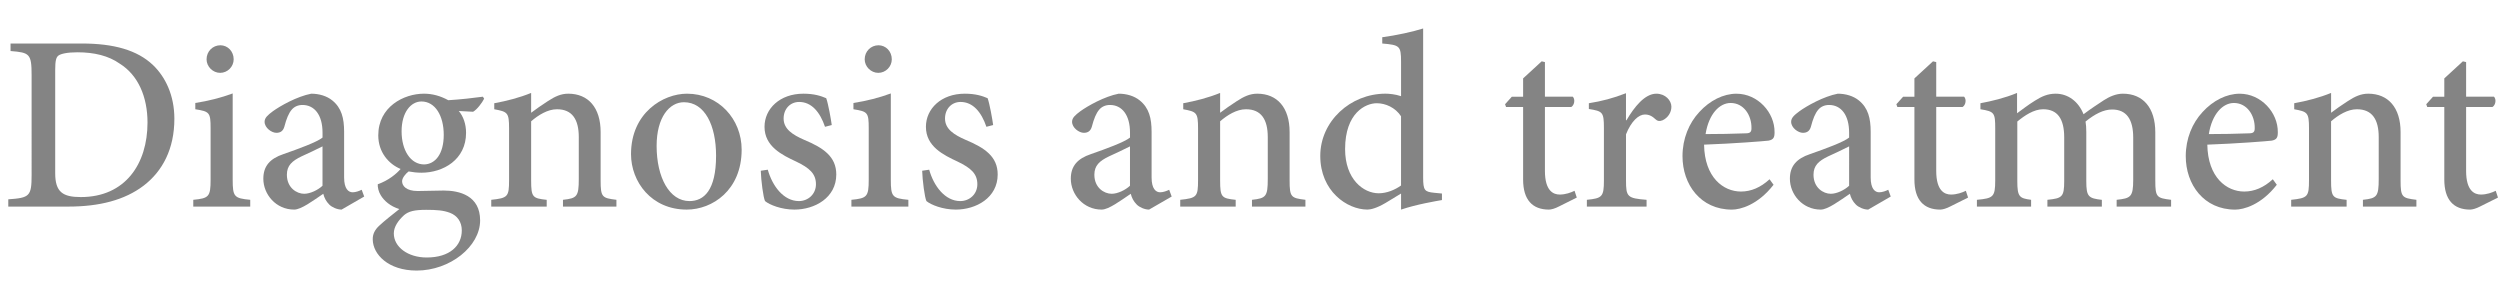 <?xml version="1.0" encoding="utf-8"?>
<!-- Generator: Adobe Illustrator 16.0.0, SVG Export Plug-In . SVG Version: 6.00 Build 0)  -->
<!DOCTYPE svg PUBLIC "-//W3C//DTD SVG 1.1//EN" "http://www.w3.org/Graphics/SVG/1.1/DTD/svg11.dtd">
<svg version="1.1" id="レイヤー_1" xmlns="http://www.w3.org/2000/svg" xmlns:xlink="http://www.w3.org/1999/xlink" x="0px"
	 y="0px" width="119.517px" height="14.197px" viewBox="0 0 119.517 14.197" enable-background="new 0 0 119.517 14.197"
	 xml:space="preserve">
<g>
	<path fill="#848484" d="M3.91,2.08c1.523,0,2.651,0.312,3.406,1.032c0.588,0.563,1.02,1.439,1.02,2.566
		c0,1.439-0.563,2.507-1.475,3.202C5.961,9.564,4.75,9.876,3.274,9.876H0.396V9.529c1.019-0.072,1.115-0.145,1.115-1.164V3.591
		c0-1.02-0.096-1.079-1.007-1.151V2.08H3.91z M2.639,8.281c0,0.899,0.36,1.14,1.223,1.14c2.135,0,3.19-1.595,3.19-3.562
		c0-1.224-0.444-2.267-1.332-2.819C5.193,2.668,4.509,2.5,3.706,2.5c-0.504,0-0.792,0.072-0.912,0.156
		C2.687,2.74,2.639,2.884,2.639,3.339V8.281z"/>
	<path fill="#848484" d="M9.24,9.876V9.552c0.744-0.072,0.828-0.145,0.828-0.959V6.134c0-0.755-0.048-0.803-0.731-0.911v-0.3
		c0.624-0.096,1.235-0.252,1.787-0.456v4.126c0,0.814,0.072,0.887,0.839,0.959v0.324H9.24z M9.875,2.836
		c0-0.384,0.3-0.672,0.66-0.672c0.348,0,0.636,0.288,0.636,0.672c0,0.348-0.288,0.647-0.647,0.647
		C10.175,3.483,9.875,3.184,9.875,2.836z"/>
	<path fill="#848484" d="M16.33,10.02c-0.204,0-0.456-0.108-0.587-0.239c-0.156-0.156-0.24-0.324-0.288-0.517
		c-0.479,0.323-1.055,0.756-1.391,0.756c-0.875,0-1.475-0.731-1.475-1.476c0-0.6,0.312-0.959,0.959-1.176
		c0.72-0.251,1.607-0.575,1.871-0.791v-0.24c0-0.839-0.384-1.319-0.959-1.319c-0.216,0-0.396,0.084-0.516,0.228
		c-0.144,0.168-0.251,0.432-0.348,0.804c-0.06,0.216-0.192,0.3-0.384,0.3c-0.228,0-0.563-0.24-0.563-0.528
		c0-0.192,0.156-0.324,0.396-0.504c0.348-0.252,1.151-0.708,1.835-0.839c0.372,0,0.744,0.108,1.008,0.324
		c0.443,0.36,0.563,0.852,0.563,1.499v2.183c0,0.54,0.204,0.708,0.408,0.708c0.144,0,0.312-0.061,0.432-0.121l0.12,0.324
		L16.33,10.02z M15.418,6.998c-0.252,0.132-0.744,0.359-1.008,0.48c-0.443,0.215-0.695,0.432-0.695,0.875
		c0,0.623,0.468,0.911,0.827,0.911c0.288,0,0.66-0.18,0.876-0.384V6.998z"/>
	<path fill="#848484" d="M23.145,4.719c-0.096,0.192-0.336,0.516-0.528,0.624l-0.684-0.036c0.216,0.252,0.348,0.624,0.348,1.043
		c0,1.283-1.092,1.907-2.135,1.907c-0.204,0-0.419-0.024-0.611-0.061c-0.144,0.107-0.312,0.313-0.312,0.468
		c0,0.228,0.204,0.468,0.744,0.468c0.432,0,0.839-0.023,1.247-0.023c0.744,0,1.739,0.239,1.739,1.427
		c0,1.247-1.439,2.399-3.034,2.399c-1.367,0-2.087-0.781-2.099-1.477c-0.012-0.264,0.108-0.479,0.3-0.659
		c0.252-0.239,0.684-0.575,0.972-0.804c-0.432-0.132-0.731-0.396-0.888-0.659c-0.108-0.168-0.156-0.396-0.144-0.528
		c0.516-0.18,0.899-0.504,1.091-0.73c-0.576-0.24-1.067-0.805-1.067-1.608c0-1.367,1.223-1.991,2.183-1.991
		c0.408,0,0.792,0.108,1.164,0.312c0.6-0.036,1.211-0.108,1.655-0.168L23.145,4.719z M19.319,10.284
		c-0.276,0.252-0.492,0.552-0.492,0.876c0,0.646,0.671,1.15,1.571,1.15c1.104,0,1.679-0.563,1.679-1.295
		c0-0.408-0.216-0.707-0.563-0.84c-0.312-0.119-0.636-0.144-1.14-0.144C19.798,10.032,19.535,10.104,19.319,10.284z M19.199,6.278
		c0,0.911,0.432,1.583,1.08,1.583c0.516-0.012,0.935-0.479,0.935-1.415c0-0.912-0.408-1.595-1.067-1.595
		C19.654,4.851,19.199,5.354,19.199,6.278z"/>
	<path fill="#848484" d="M26.914,9.876V9.552c0.672-0.072,0.756-0.156,0.756-0.996V6.554c0-0.839-0.312-1.331-1.043-1.331
		c-0.444,0-0.888,0.276-1.235,0.576v2.83c0,0.804,0.072,0.852,0.744,0.924v0.324h-2.651V9.552c0.792-0.084,0.852-0.145,0.852-0.936
		V6.134c0-0.755-0.072-0.792-0.708-0.911V4.935c0.6-0.108,1.199-0.264,1.763-0.492v0.948c0.24-0.18,0.492-0.36,0.792-0.552
		c0.348-0.228,0.636-0.36,0.983-0.36c0.959,0,1.547,0.671,1.547,1.835v2.314c0,0.804,0.072,0.84,0.755,0.924v0.324H26.914z"/>
	<path fill="#848484" d="M35.456,7.154c0,1.942-1.403,2.866-2.626,2.866c-1.691,0-2.663-1.331-2.663-2.651
		c0-1.978,1.535-2.89,2.675-2.89C34.353,4.479,35.456,5.69,35.456,7.154z M31.391,6.974c0,1.511,0.611,2.639,1.571,2.639
		c0.684,0,1.271-0.504,1.271-2.172c0-1.451-0.54-2.554-1.535-2.554C32.002,4.887,31.391,5.606,31.391,6.974z"/>
	<path fill="#848484" d="M39.441,6.062c-0.24-0.708-0.647-1.188-1.235-1.188c-0.432,0-0.744,0.336-0.744,0.792
		c0,0.503,0.432,0.779,0.983,1.019c0.923,0.384,1.535,0.804,1.535,1.656c0,1.115-1.032,1.679-2.003,1.679
		c-0.624,0-1.188-0.228-1.403-0.407c-0.084-0.168-0.192-0.996-0.204-1.451l0.336-0.049c0.216,0.779,0.756,1.5,1.487,1.5
		c0.432,0,0.815-0.324,0.815-0.805c0-0.504-0.312-0.779-0.936-1.079c-0.695-0.323-1.523-0.731-1.523-1.667
		c0-0.863,0.731-1.583,1.859-1.583c0.516,0,0.84,0.108,1.091,0.216c0.096,0.264,0.228,1.007,0.264,1.283L39.441,6.062z"/>
	<path fill="#848484" d="M40.703,9.876V9.552c0.744-0.072,0.828-0.145,0.828-0.959V6.134c0-0.755-0.048-0.803-0.731-0.911v-0.3
		c0.624-0.096,1.235-0.252,1.787-0.456v4.126c0,0.814,0.072,0.887,0.839,0.959v0.324H40.703z M41.338,2.836
		c0-0.384,0.3-0.672,0.66-0.672c0.348,0,0.636,0.288,0.636,0.672c0,0.348-0.288,0.647-0.647,0.647
		C41.638,3.483,41.338,3.184,41.338,2.836z"/>
	<path fill="#848484" d="M47.157,6.062c-0.24-0.708-0.647-1.188-1.235-1.188c-0.432,0-0.744,0.336-0.744,0.792
		c0,0.503,0.432,0.779,0.983,1.019c0.923,0.384,1.535,0.804,1.535,1.656c0,1.115-1.032,1.679-2.003,1.679
		c-0.624,0-1.188-0.228-1.403-0.407c-0.084-0.168-0.192-0.996-0.204-1.451l0.336-0.049c0.216,0.779,0.756,1.5,1.487,1.5
		c0.432,0,0.815-0.324,0.815-0.805c0-0.504-0.312-0.779-0.936-1.079c-0.695-0.323-1.523-0.731-1.523-1.667
		c0-0.863,0.731-1.583,1.859-1.583c0.516,0,0.84,0.108,1.091,0.216c0.096,0.264,0.228,1.007,0.264,1.283L47.157,6.062z"/>
	<path fill="#848484" d="M54.933,10.02c-0.204,0-0.456-0.108-0.587-0.239c-0.156-0.156-0.24-0.324-0.288-0.517
		c-0.479,0.323-1.055,0.756-1.391,0.756c-0.875,0-1.475-0.731-1.475-1.476c0-0.6,0.312-0.959,0.959-1.176
		c0.72-0.251,1.607-0.575,1.871-0.791v-0.24c0-0.839-0.384-1.319-0.959-1.319c-0.216,0-0.396,0.084-0.516,0.228
		c-0.144,0.168-0.251,0.432-0.348,0.804c-0.06,0.216-0.192,0.3-0.384,0.3c-0.228,0-0.563-0.24-0.563-0.528
		c0-0.192,0.156-0.324,0.396-0.504c0.348-0.252,1.151-0.708,1.835-0.839c0.372,0,0.744,0.108,1.007,0.324
		c0.444,0.36,0.564,0.852,0.564,1.499v2.183c0,0.54,0.204,0.708,0.408,0.708c0.144,0,0.312-0.061,0.432-0.121l0.12,0.324
		L54.933,10.02z M54.021,6.998c-0.252,0.132-0.744,0.359-1.008,0.48c-0.444,0.215-0.695,0.432-0.695,0.875
		c0,0.623,0.468,0.911,0.828,0.911c0.288,0,0.659-0.18,0.875-0.384V6.998z"/>
	<path fill="#848484" d="M59.853,9.876V9.552c0.671-0.072,0.755-0.156,0.755-0.996V6.554c0-0.839-0.312-1.331-1.043-1.331
		c-0.444,0-0.888,0.276-1.235,0.576v2.83c0,0.804,0.072,0.852,0.744,0.924v0.324h-2.651V9.552c0.792-0.084,0.852-0.145,0.852-0.936
		V6.134c0-0.755-0.072-0.792-0.708-0.911V4.935c0.6-0.108,1.199-0.264,1.763-0.492v0.948c0.24-0.18,0.492-0.36,0.792-0.552
		c0.348-0.228,0.636-0.36,0.983-0.36c0.959,0,1.547,0.671,1.547,1.835v2.314c0,0.804,0.071,0.84,0.756,0.924v0.324H59.853z"/>
	<path fill="#848484" d="M68.935,9.564c-0.276,0.049-1.212,0.204-1.955,0.456V9.252l-0.731,0.444
		c-0.444,0.264-0.731,0.323-0.876,0.323c-0.971,0-2.255-0.876-2.255-2.567c0-1.654,1.439-2.974,3.119-2.974
		c0.155,0,0.468,0.024,0.743,0.12V2.944c0-0.756-0.072-0.792-0.899-0.864v-0.3c0.647-0.084,1.475-0.264,1.955-0.419v7.111
		c0,0.637,0.071,0.696,0.527,0.744l0.372,0.036V9.564z M66.98,5.559c-0.275-0.42-0.743-0.624-1.163-0.624
		c-0.516,0-1.512,0.444-1.512,2.195c0,1.439,0.876,2.11,1.607,2.11c0.396,0,0.779-0.168,1.067-0.371V5.559z"/>
	<path fill="#848484" d="M74.542,9.864c-0.204,0.108-0.384,0.156-0.492,0.156c-0.792,0-1.235-0.468-1.235-1.439V5.115h-0.815
		l-0.048-0.132l0.323-0.359h0.54V3.748l0.888-0.816l0.155,0.036v1.655h1.332c0.12,0.12,0.084,0.396-0.072,0.492h-1.26v3.059
		c0,0.959,0.408,1.127,0.708,1.127c0.276,0,0.54-0.096,0.708-0.18l0.107,0.324L74.542,9.864z"/>
	<path fill="#848484" d="M77.756,5.75c0.372-0.635,0.876-1.271,1.428-1.271c0.432,0,0.72,0.324,0.72,0.624
		c0,0.276-0.168,0.528-0.42,0.647c-0.144,0.06-0.252,0.036-0.324-0.036c-0.18-0.168-0.323-0.24-0.527-0.24
		c-0.288,0-0.647,0.312-0.899,0.947v2.207c0,0.779,0.06,0.852,0.983,0.924v0.324h-2.854V9.552c0.731-0.072,0.815-0.145,0.815-0.924
		V6.122c0-0.768-0.06-0.804-0.72-0.912V4.935c0.612-0.096,1.164-0.24,1.775-0.479V5.75H77.756z"/>
	<path fill="#848484" d="M84.788,8.833c-0.755,0.972-1.595,1.188-1.99,1.188c-1.5,0-2.363-1.2-2.363-2.555
		c0-0.839,0.312-1.583,0.804-2.111c0.504-0.552,1.151-0.875,1.775-0.875c1.02,0,1.835,0.899,1.822,1.847
		c0,0.24-0.048,0.348-0.287,0.396c-0.192,0.024-1.691,0.144-3.083,0.192c0.024,1.571,0.924,2.242,1.764,2.242
		c0.479,0,0.936-0.191,1.367-0.587L84.788,8.833z M81.538,6.41c0.636,0,1.26-0.012,1.919-0.036c0.204,0,0.275-0.06,0.275-0.24
		c0.013-0.624-0.371-1.211-0.995-1.211C82.209,4.923,81.694,5.438,81.538,6.41z"/>
	<path fill="#848484" d="M89.312,10.02c-0.204,0-0.456-0.108-0.588-0.239c-0.155-0.156-0.239-0.324-0.287-0.517
		c-0.48,0.323-1.056,0.756-1.392,0.756c-0.876,0-1.476-0.731-1.476-1.476c0-0.6,0.313-0.959,0.96-1.176
		c0.72-0.251,1.607-0.575,1.871-0.791v-0.24c0-0.839-0.384-1.319-0.96-1.319c-0.216,0-0.396,0.084-0.516,0.228
		c-0.144,0.168-0.252,0.432-0.348,0.804c-0.06,0.216-0.191,0.3-0.384,0.3c-0.228,0-0.563-0.24-0.563-0.528
		c0-0.192,0.155-0.324,0.396-0.504c0.348-0.252,1.151-0.708,1.835-0.839c0.372,0,0.744,0.108,1.008,0.324
		c0.443,0.36,0.563,0.852,0.563,1.499v2.183c0,0.54,0.204,0.708,0.408,0.708c0.144,0,0.312-0.061,0.432-0.121l0.119,0.324
		L89.312,10.02z M88.401,6.998c-0.252,0.132-0.744,0.359-1.008,0.48c-0.443,0.215-0.695,0.432-0.695,0.875
		c0,0.623,0.468,0.911,0.827,0.911c0.288,0,0.66-0.18,0.876-0.384V6.998z"/>
	<path fill="#848484" d="M93.249,9.864c-0.204,0.108-0.384,0.156-0.492,0.156c-0.792,0-1.235-0.468-1.235-1.439V5.115h-0.815
		l-0.048-0.132l0.323-0.359h0.54V3.748l0.888-0.816l0.155,0.036v1.655h1.332c0.12,0.12,0.084,0.396-0.072,0.492h-1.26v3.059
		c0,0.959,0.408,1.127,0.708,1.127c0.276,0,0.54-0.096,0.708-0.18l0.107,0.324L93.249,9.864z"/>
	<path fill="#848484" d="M101.19,9.876V9.552c0.672-0.072,0.792-0.132,0.792-0.959V6.578c0-0.875-0.324-1.343-1.008-1.343
		c-0.407,0-0.827,0.216-1.271,0.576c0.024,0.144,0.036,0.288,0.036,0.504v2.351c0,0.743,0.108,0.815,0.744,0.888v0.324H97.88V9.552
		c0.707-0.072,0.803-0.132,0.803-0.899V6.566c0-0.888-0.323-1.343-1.007-1.343c-0.444,0-0.888,0.3-1.235,0.587v2.843
		c0,0.755,0.096,0.827,0.659,0.899v0.324h-2.59V9.552c0.779-0.072,0.875-0.132,0.875-0.924V6.146c0-0.755-0.036-0.815-0.707-0.923
		V4.935c0.527-0.096,1.175-0.252,1.751-0.492v0.972c0.252-0.18,0.503-0.384,0.852-0.6c0.323-0.204,0.611-0.336,0.995-0.336
		c0.588,0,1.091,0.372,1.331,0.983c0.348-0.264,0.684-0.48,0.972-0.671c0.264-0.168,0.575-0.312,0.911-0.312
		c0.96,0,1.548,0.671,1.548,1.847V8.64c0,0.792,0.071,0.828,0.755,0.912v0.324H101.19z"/>
	<path fill="#848484" d="M108.847,8.833c-0.756,0.972-1.595,1.188-1.99,1.188c-1.5,0-2.363-1.2-2.363-2.555
		c0-0.839,0.312-1.583,0.804-2.111c0.504-0.552,1.151-0.875,1.775-0.875c1.019,0,1.835,0.899,1.822,1.847
		c0,0.24-0.048,0.348-0.287,0.396c-0.192,0.024-1.691,0.144-3.083,0.192c0.024,1.571,0.924,2.242,1.764,2.242
		c0.479,0,0.936-0.191,1.367-0.587L108.847,8.833z M105.597,6.41c0.636,0,1.26-0.012,1.919-0.036c0.204,0,0.275-0.06,0.275-0.24
		c0.013-0.624-0.371-1.211-0.995-1.211C106.269,4.923,105.753,5.438,105.597,6.41z"/>
	<path fill="#848484" d="M112.964,9.876V9.552c0.671-0.072,0.755-0.156,0.755-0.996V6.554c0-0.839-0.312-1.331-1.043-1.331
		c-0.444,0-0.888,0.276-1.235,0.576v2.83c0,0.804,0.072,0.852,0.743,0.924v0.324h-2.65V9.552c0.792-0.084,0.852-0.145,0.852-0.936
		V6.134c0-0.755-0.072-0.792-0.707-0.911V4.935c0.6-0.108,1.199-0.264,1.763-0.492v0.948c0.24-0.18,0.491-0.36,0.791-0.552
		c0.349-0.228,0.636-0.36,0.984-0.36c0.959,0,1.547,0.671,1.547,1.835v2.314c0,0.804,0.071,0.84,0.756,0.924v0.324H112.964z"/>
	<path fill="#848484" d="M118.581,9.864c-0.204,0.108-0.384,0.156-0.492,0.156c-0.792,0-1.235-0.468-1.235-1.439V5.115h-0.815
		l-0.048-0.132l0.323-0.359h0.54V3.748l0.888-0.816l0.155,0.036v1.655h1.332c0.12,0.12,0.084,0.396-0.072,0.492h-1.26v3.059
		c0,0.959,0.408,1.127,0.708,1.127c0.276,0,0.54-0.096,0.708-0.18l0.107,0.324L118.581,9.864z"/>
</g>
</svg>
